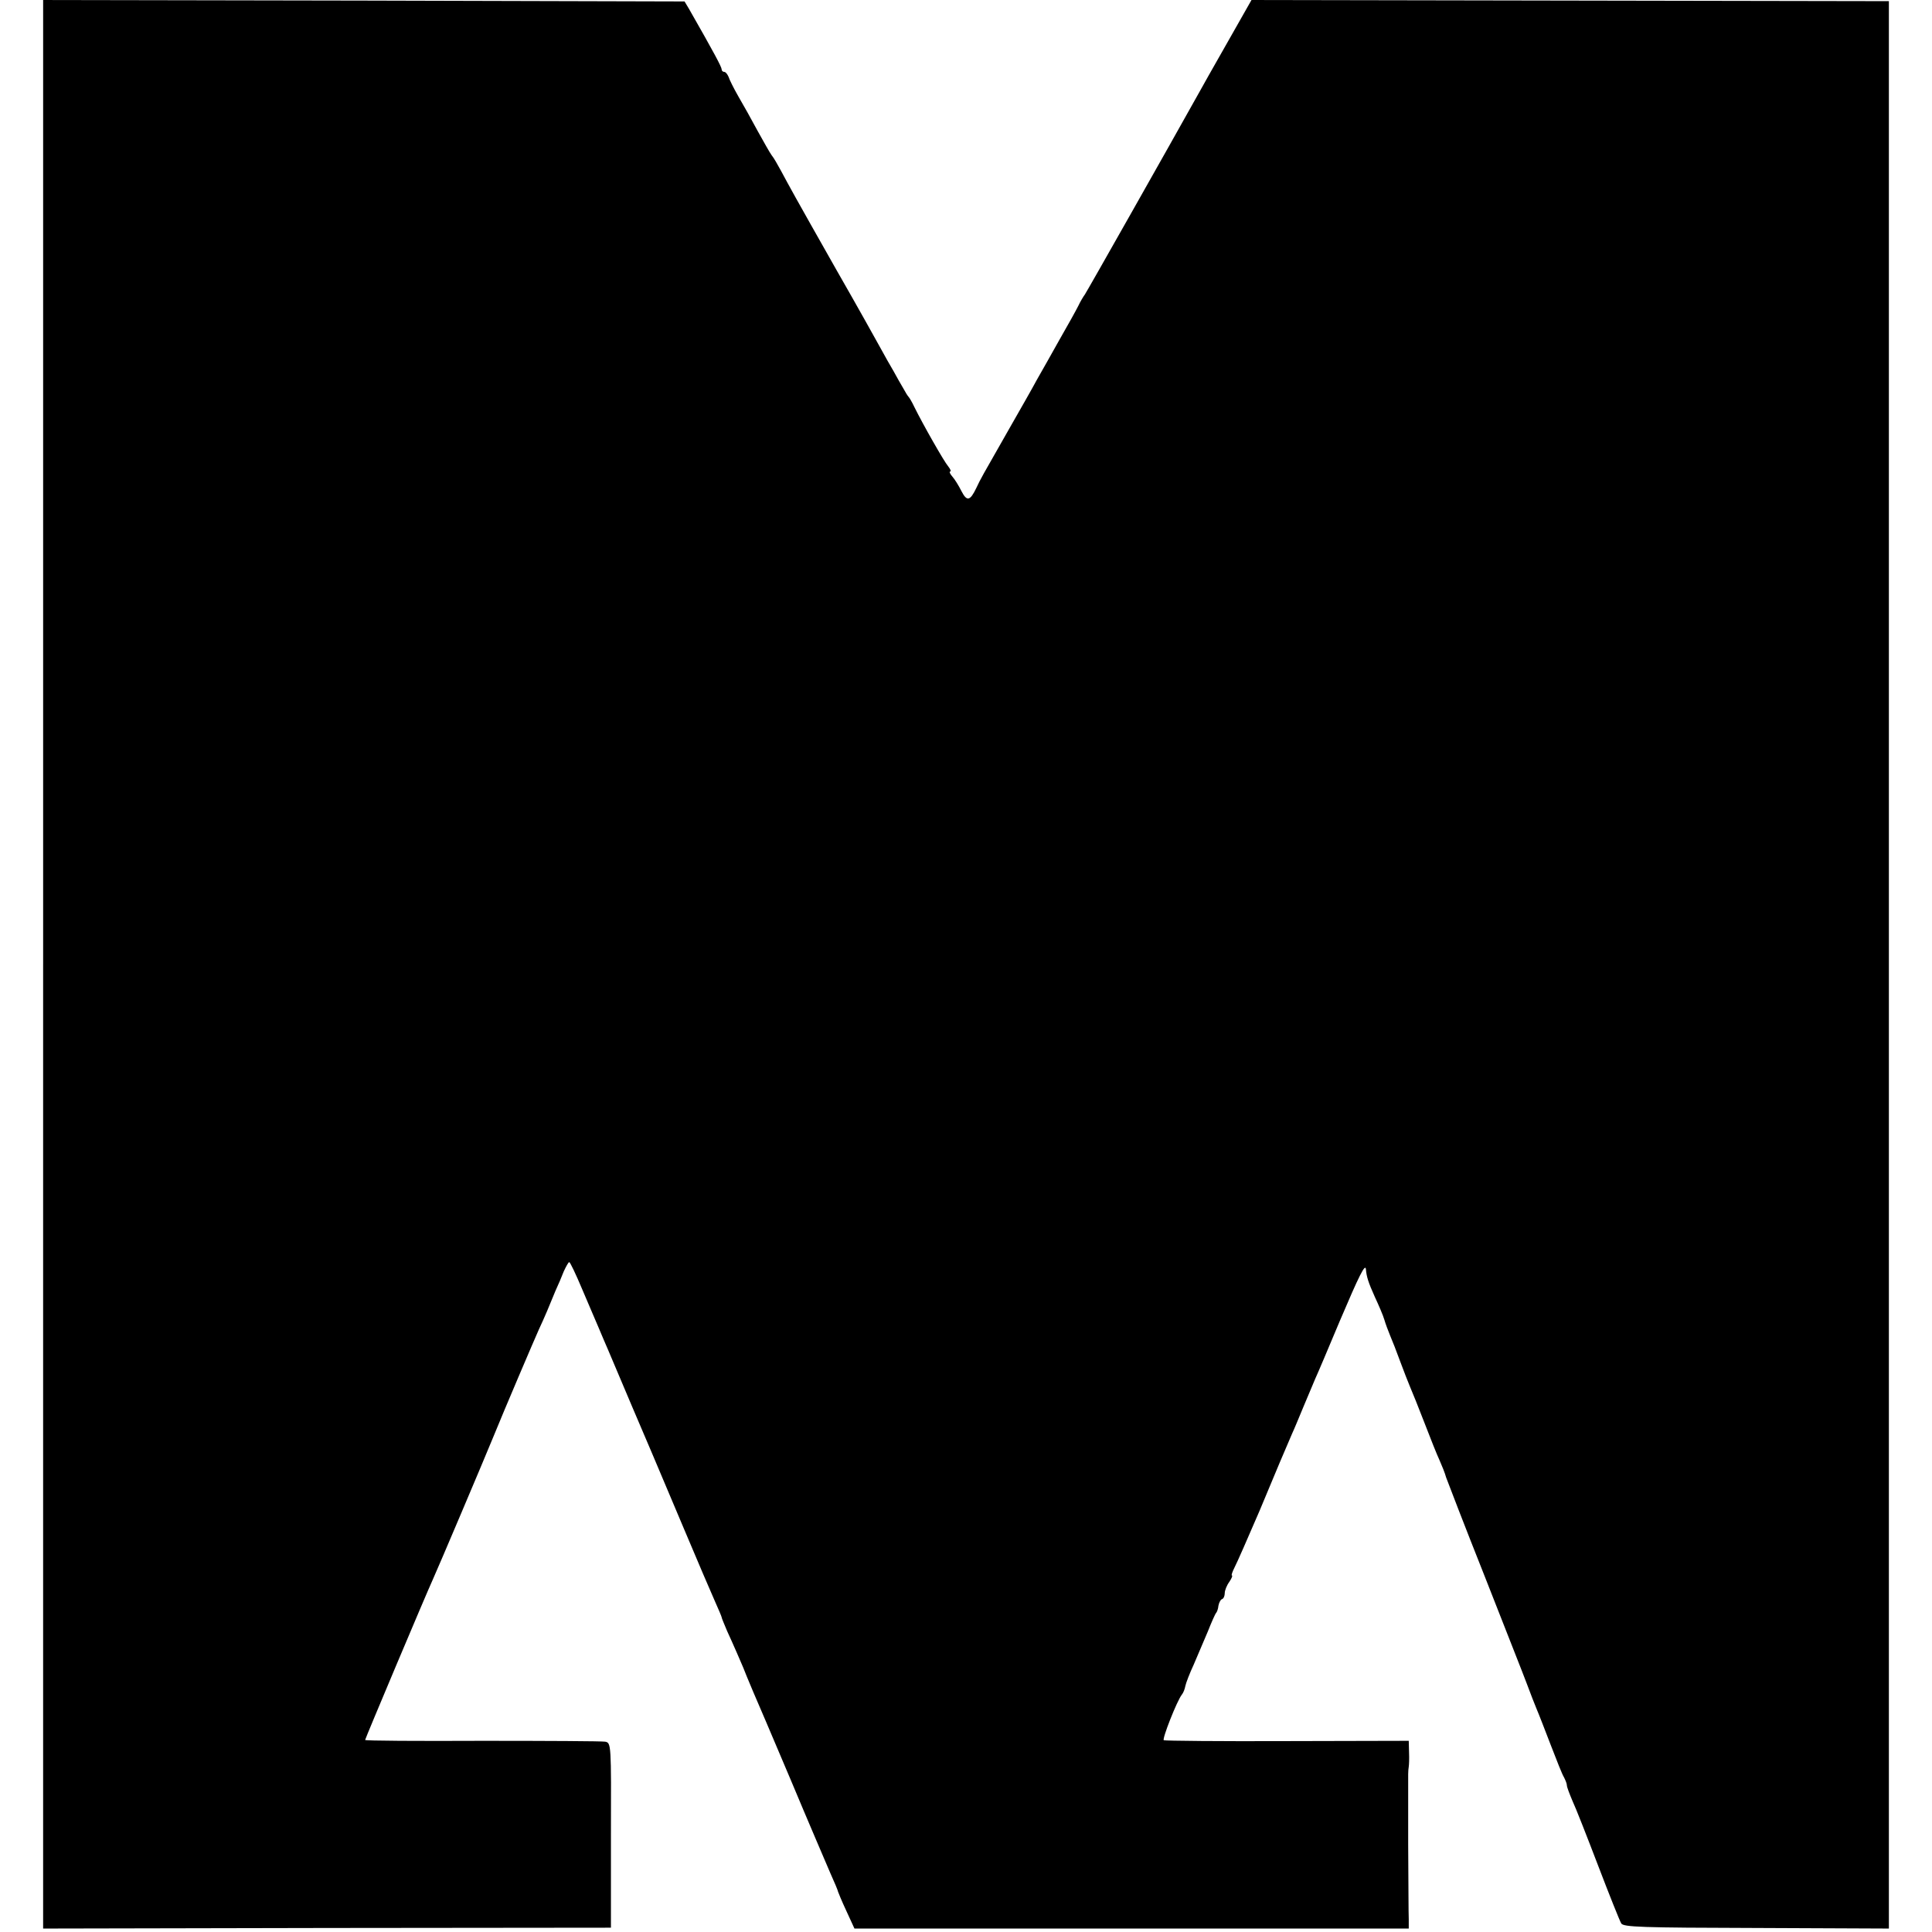 <?xml version="1.0" standalone="no"?>
<!DOCTYPE svg PUBLIC "-//W3C//DTD SVG 20010904//EN"
 "http://www.w3.org/TR/2001/REC-SVG-20010904/DTD/svg10.dtd">
<svg version="1.0" xmlns="http://www.w3.org/2000/svg"
 width="672pt" height="672pt" viewBox="0 0 672 672"
 preserveAspectRatio="xMidYMid meet">
<g transform="translate(0,672) scale(0.1,-0.1)"
fill="#000000" stroke="none">
<path d="M150 3366 l0 -3354 988 2 987 1 0 322 c1 316 1 321 -20 325 -11 2
-203 3 -427 3 -225 -1 -408 0 -408 3 0 4 212 507 235 557 17 37 179 419 210
495 39 96 145 344 159 375 8 17 21 46 29 65 8 19 21 51 29 70 9 19 22 50 29
68 8 17 16 32 19 32 3 0 23 -42 44 -92 22 -51 48 -113 59 -138 10 -25 25 -58
32 -75 78 -185 98 -231 153 -360 16 -38 67 -158 112 -265 45 -107 93 -219 106
-248 13 -29 24 -55 24 -57 0 -3 9 -24 19 -48 19 -41 52 -117 56 -127 4 -11 19
-47 35 -85 10 -22 68 -159 130 -305 61 -146 124 -292 138 -325 15 -33 27 -62
27 -65 1 -3 13 -33 29 -67 l28 -61 964 0 964 0 0 32 c-1 17 -1 135 -2 261 0
127 0 237 0 245 0 8 1 20 2 25 1 6 2 28 1 50 l-1 40 -422 -1 c-233 -1 -426 1
-430 3 -7 3 46 138 63 159 5 6 10 19 12 30 2 10 15 44 29 74 13 30 35 82 49
115 13 33 26 62 29 65 3 3 7 14 8 25 2 11 8 22 13 23 5 2 9 11 9 21 0 9 7 27
16 39 8 12 12 22 9 22 -3 0 1 12 9 28 8 15 47 104 87 197 68 163 81 194 113
268 8 17 26 61 41 97 15 36 33 79 40 95 8 17 46 107 85 200 68 160 89 202 91
180 2 -25 8 -45 31 -96 14 -30 29 -65 33 -79 4 -14 13 -38 20 -55 7 -16 23
-57 35 -90 12 -33 28 -73 35 -90 7 -16 30 -73 50 -125 20 -52 43 -110 52 -129
8 -18 19 -45 23 -60 5 -14 65 -170 135 -346 69 -176 136 -345 147 -375 11 -30
26 -68 33 -85 7 -16 29 -73 49 -125 20 -52 40 -103 46 -112 5 -10 10 -22 10
-28 0 -6 9 -29 19 -53 11 -23 51 -125 90 -227 39 -102 75 -192 80 -200 7 -13
71 -15 470 -16 l461 -2 0 3352 0 3352 -1109 2 -1108 2 -84 -148 c-46 -81 -91
-160 -100 -177 -101 -181 -390 -692 -396 -700 -4 -5 -15 -23 -23 -40 -8 -16
-37 -68 -64 -115 -26 -47 -62 -110 -79 -140 -16 -30 -60 -107 -96 -170 -98
-172 -99 -173 -115 -207 -22 -46 -33 -48 -52 -11 -9 18 -23 41 -32 51 -8 9
-11 17 -7 17 4 0 1 8 -7 18 -14 16 -88 146 -118 207 -8 17 -17 32 -20 35 -3 3
-11 16 -18 29 -8 13 -23 40 -34 60 -12 20 -31 54 -43 76 -12 22 -81 146 -155
275 -153 270 -164 291 -193 345 -12 22 -26 47 -33 55 -6 8 -28 47 -49 85 -21
39 -51 93 -67 120 -16 28 -31 58 -34 68 -4 9 -10 17 -15 17 -5 0 -9 4 -9 9 0
8 -26 57 -114 211 l-15 25 -1115 3 -1116 2 0 -3354z"/>
</g>
</svg>
